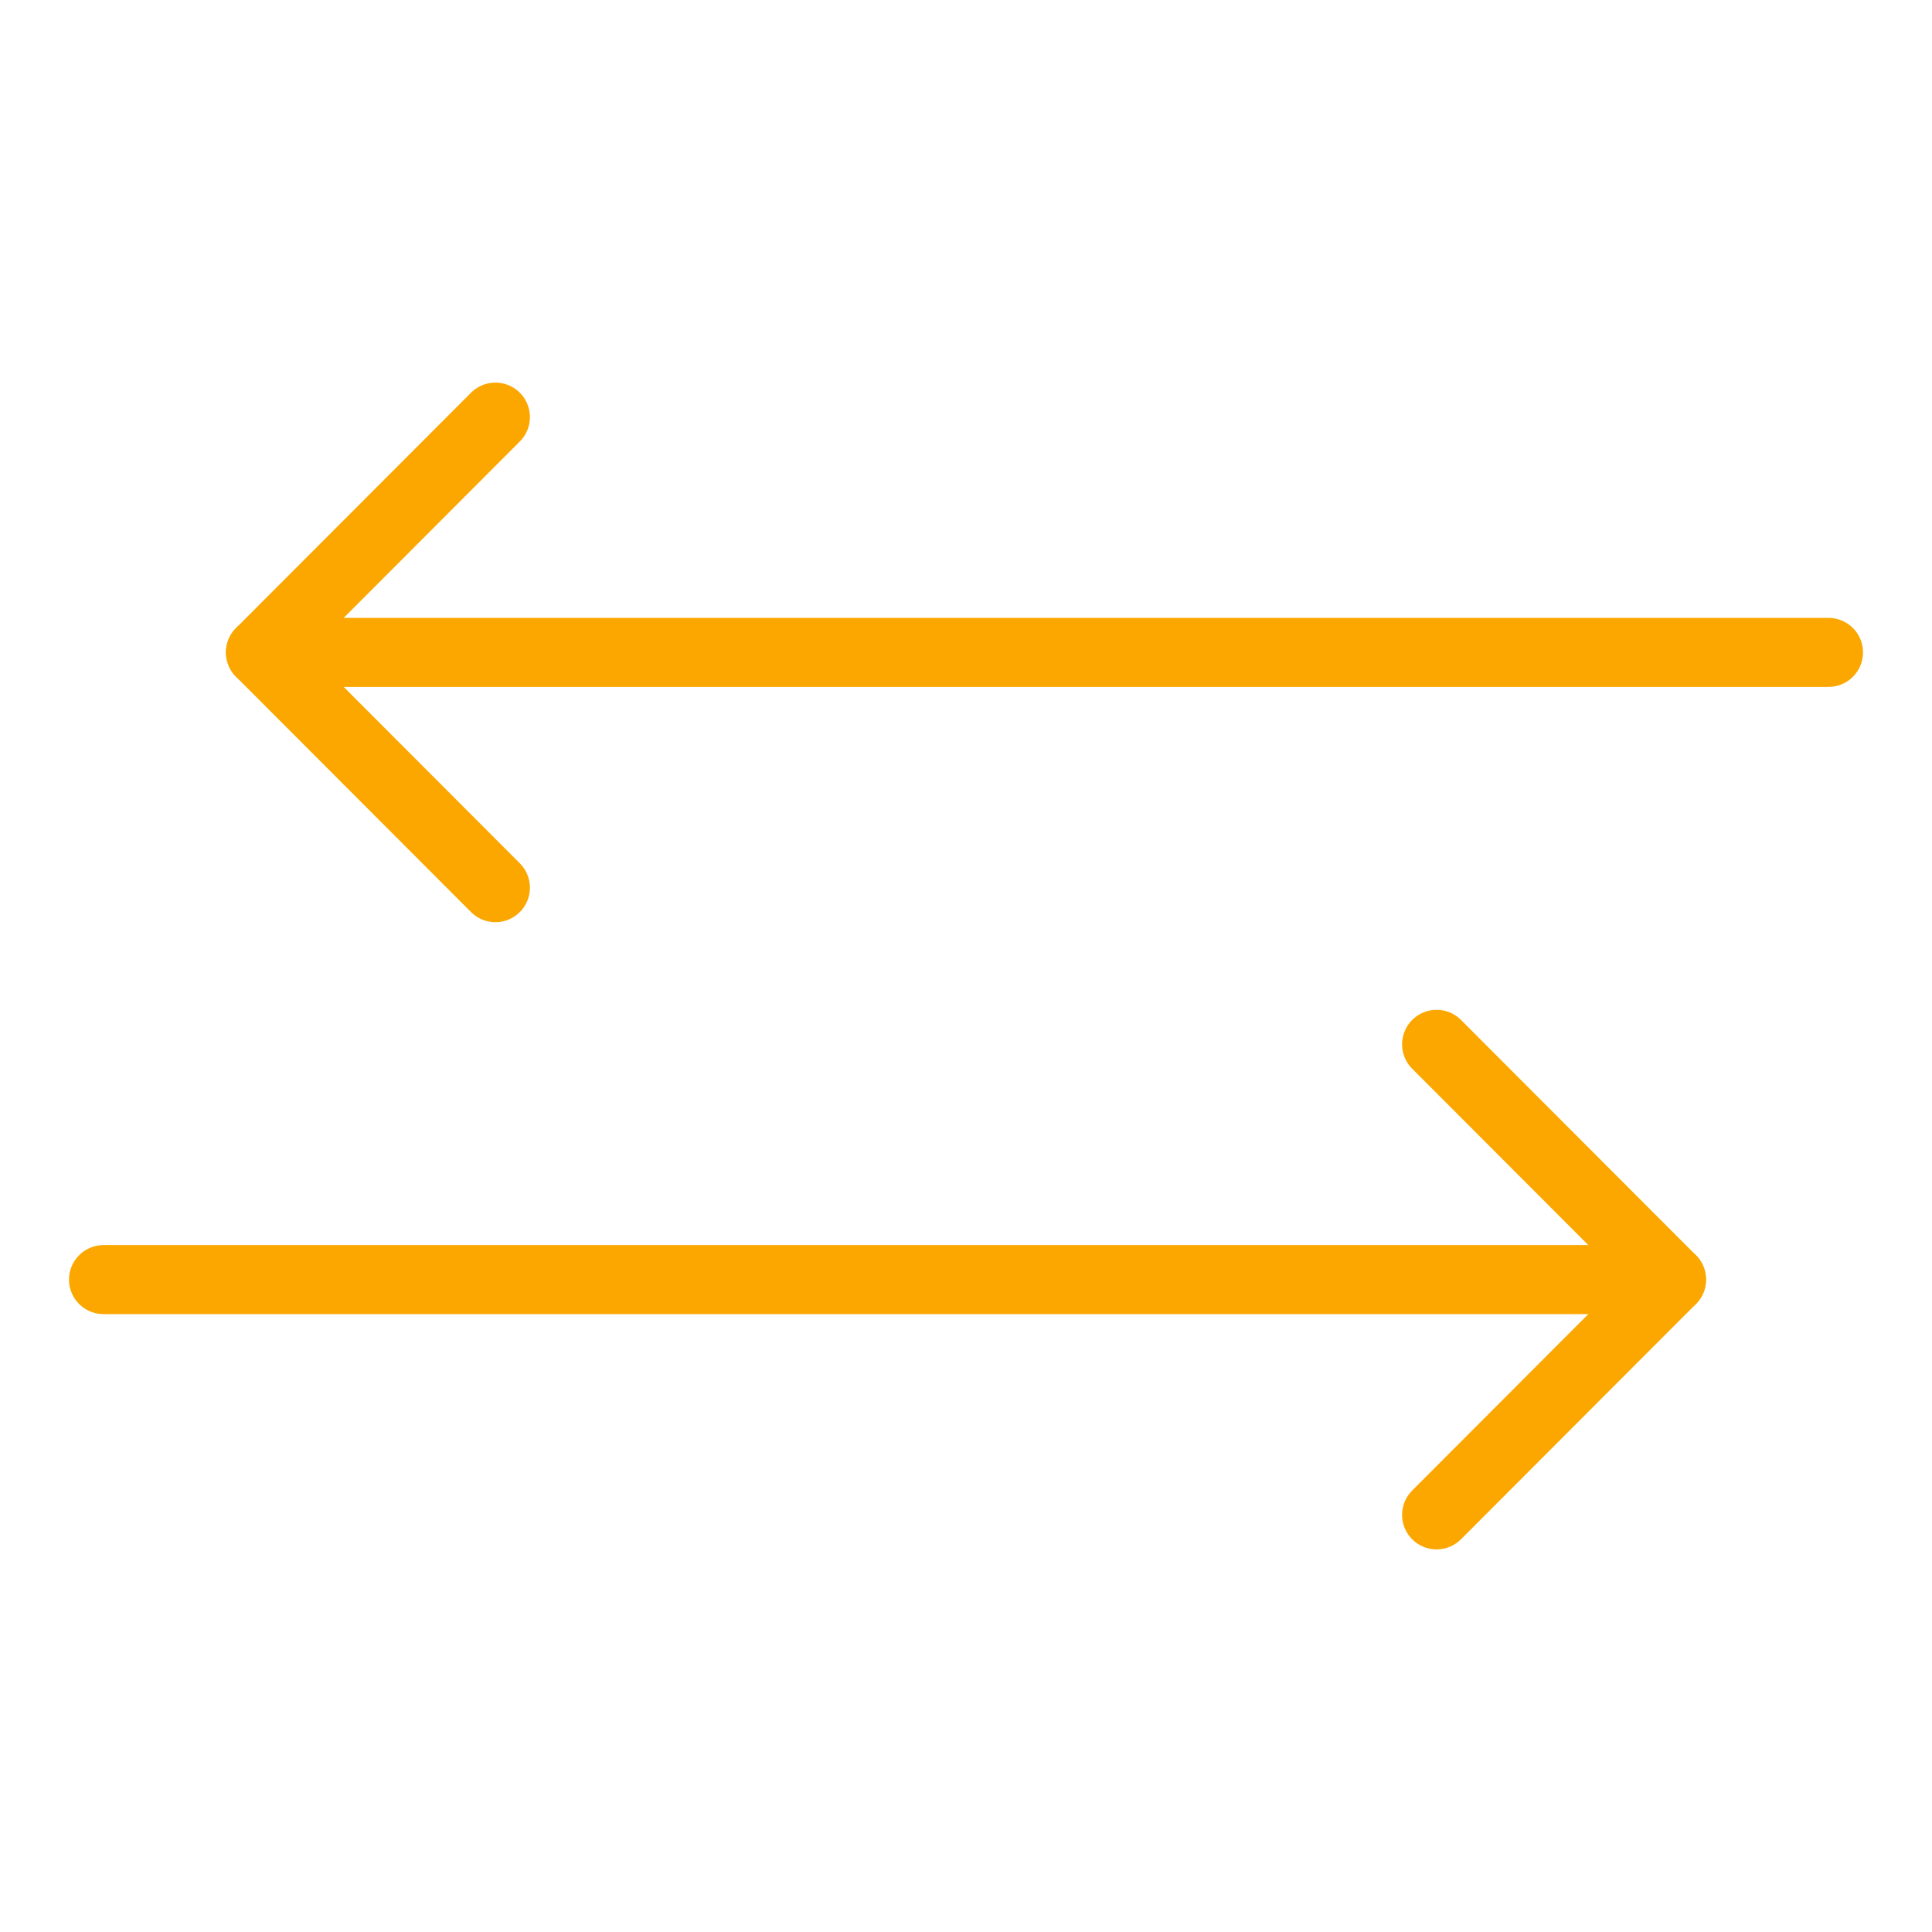 <?xml version="1.0" encoding="UTF-8"?>
<svg id="Ebene_1" data-name="Ebene 1" xmlns="http://www.w3.org/2000/svg" viewBox="0 0 56 56">
  <defs>
    <style>
      .cls-1 {
        fill: none;
        stroke: #fca700;
        stroke-linecap: round;
        stroke-linejoin: round;
        stroke-width: 2px;
      }
    </style>
  </defs>
  <polyline class="cls-1" points="41.64 30.27 48.45 37.09 41.64 43.91"/>
  <polyline class="cls-1" points="14.36 25.73 7.55 18.91 14.36 12.09"/>
  <line class="cls-1" x1="48.45" y1="37.09" x2="3" y2="37.09"/>
  <line class="cls-1" x1="7.55" y1="18.91" x2="53" y2="18.91"/>
</svg>